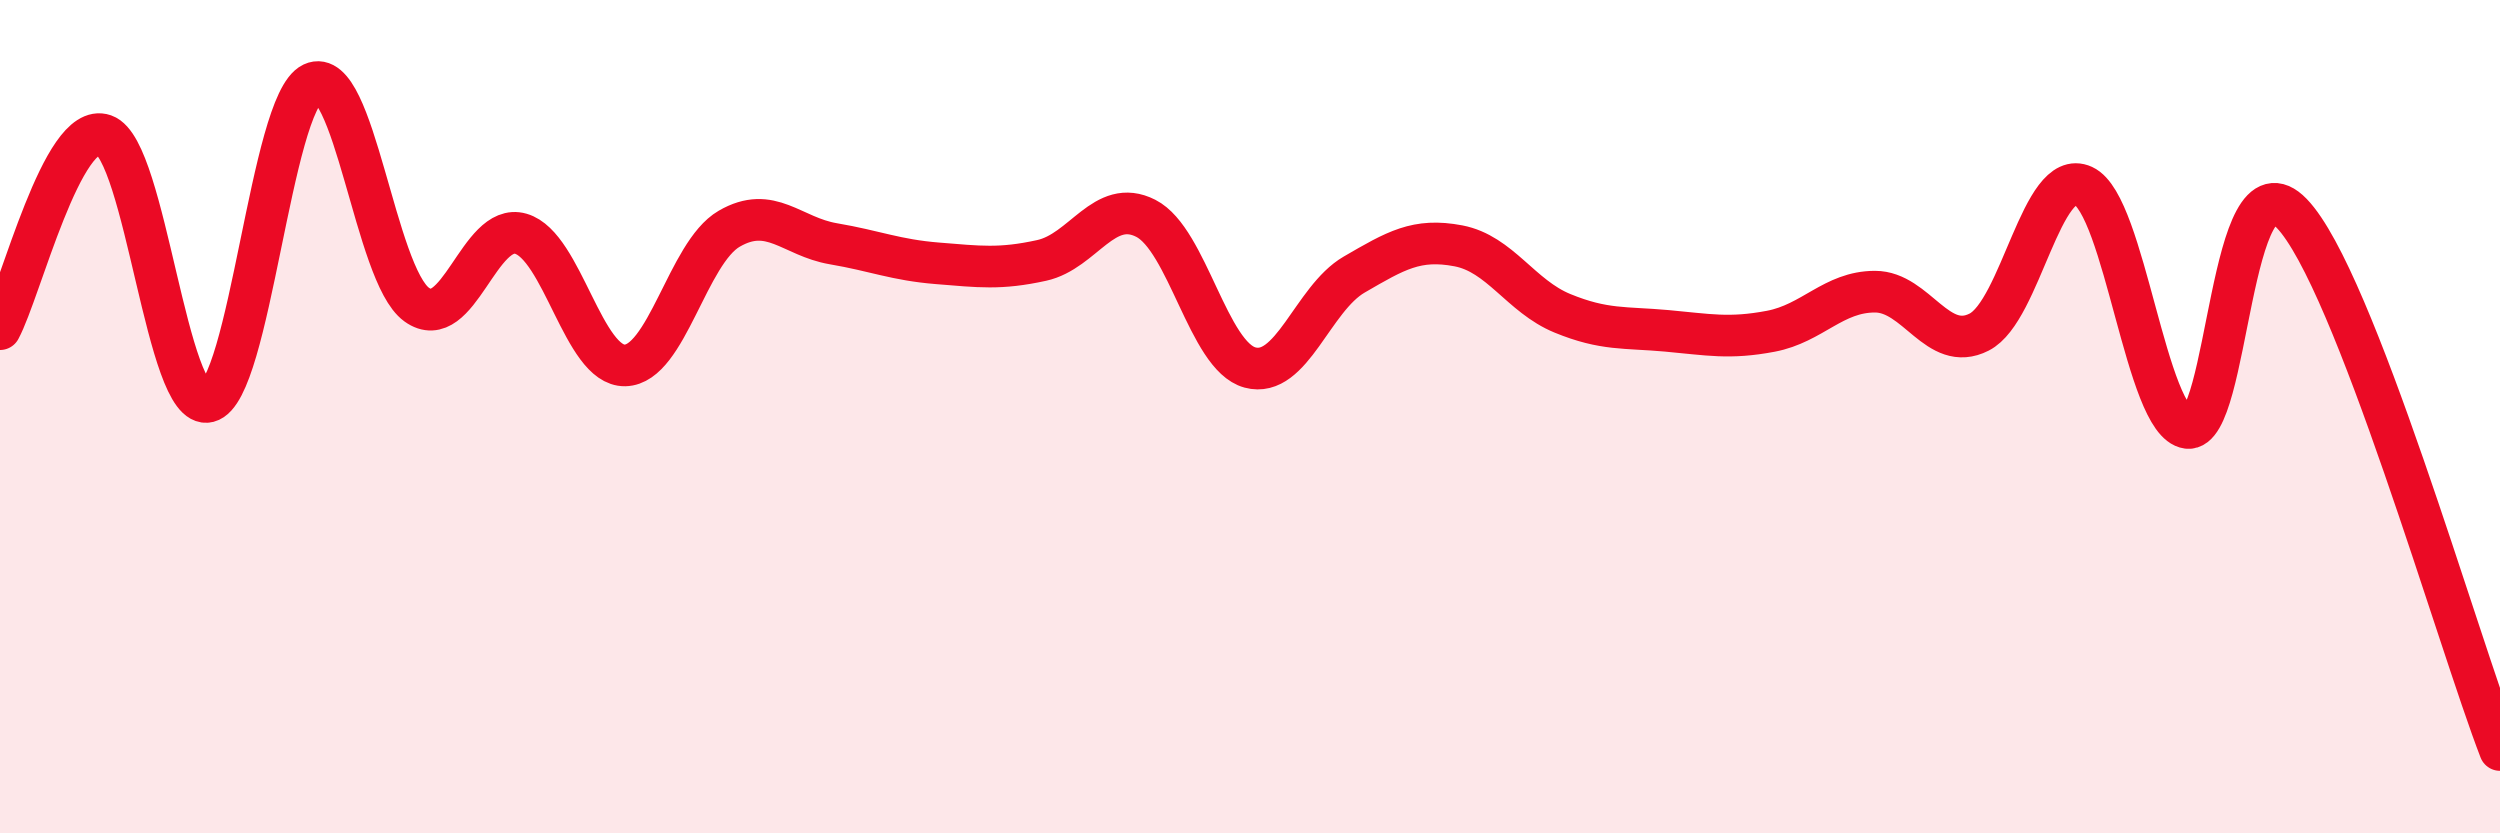 
    <svg width="60" height="20" viewBox="0 0 60 20" xmlns="http://www.w3.org/2000/svg">
      <path
        d="M 0,7.9 C 0.5,6.97 1.5,2.89 2.5,3.24 C 3.5,3.59 4,9.89 5,9.64 C 6,9.39 6.5,2.47 7.5,2 C 8.5,1.53 9,6.59 10,7.31 C 11,8.03 11.5,5.32 12.5,5.61 C 13.5,5.9 14,8.79 15,8.77 C 16,8.75 16.5,6.07 17.5,5.49 C 18.5,4.91 19,5.68 20,5.85 C 21,6.02 21.5,6.24 22.5,6.32 C 23.5,6.4 24,6.47 25,6.25 C 26,6.03 26.5,4.73 27.5,5.24 C 28.5,5.75 29,8.55 30,8.82 C 31,9.09 31.5,7.17 32.5,6.59 C 33.5,6.01 34,5.71 35,5.9 C 36,6.09 36.5,7.11 37.5,7.52 C 38.5,7.93 39,7.85 40,7.94 C 41,8.03 41.5,8.14 42.5,7.95 C 43.5,7.76 44,7 45,7 C 46,7 46.5,8.48 47.5,7.97 C 48.5,7.46 49,4 50,4.46 C 51,4.92 51.5,10.14 52.5,10.27 C 53.5,10.4 53.5,3.57 55,5.12 C 56.5,6.67 59,15.42 60,18L60 20L0 20Z"
        fill="#EB0A25"
        opacity="0.1"
        stroke-linecap="round"
        stroke-linejoin="round"
      />
      <path
        d="M 0,7.9 C 0.5,6.97 1.5,2.89 2.5,3.24 C 3.5,3.59 4,9.89 5,9.64 C 6,9.39 6.5,2.47 7.5,2 C 8.5,1.53 9,6.59 10,7.31 C 11,8.03 11.5,5.32 12.5,5.61 C 13.5,5.9 14,8.79 15,8.77 C 16,8.75 16.5,6.07 17.5,5.49 C 18.5,4.91 19,5.68 20,5.85 C 21,6.02 21.5,6.24 22.5,6.32 C 23.5,6.4 24,6.47 25,6.25 C 26,6.03 26.5,4.73 27.5,5.24 C 28.5,5.75 29,8.55 30,8.82 C 31,9.09 31.5,7.17 32.5,6.59 C 33.5,6.01 34,5.71 35,5.9 C 36,6.09 36.5,7.11 37.5,7.52 C 38.5,7.93 39,7.85 40,7.94 C 41,8.03 41.5,8.14 42.5,7.95 C 43.5,7.76 44,7 45,7 C 46,7 46.5,8.48 47.5,7.97 C 48.5,7.46 49,4 50,4.46 C 51,4.92 51.5,10.14 52.5,10.27 C 53.5,10.4 53.5,3.57 55,5.12 C 56.5,6.67 59,15.42 60,18"
        stroke="#EB0A25"
        stroke-width="1"
        fill="none"
        stroke-linecap="round"
        stroke-linejoin="round"
      />
    </svg>
  